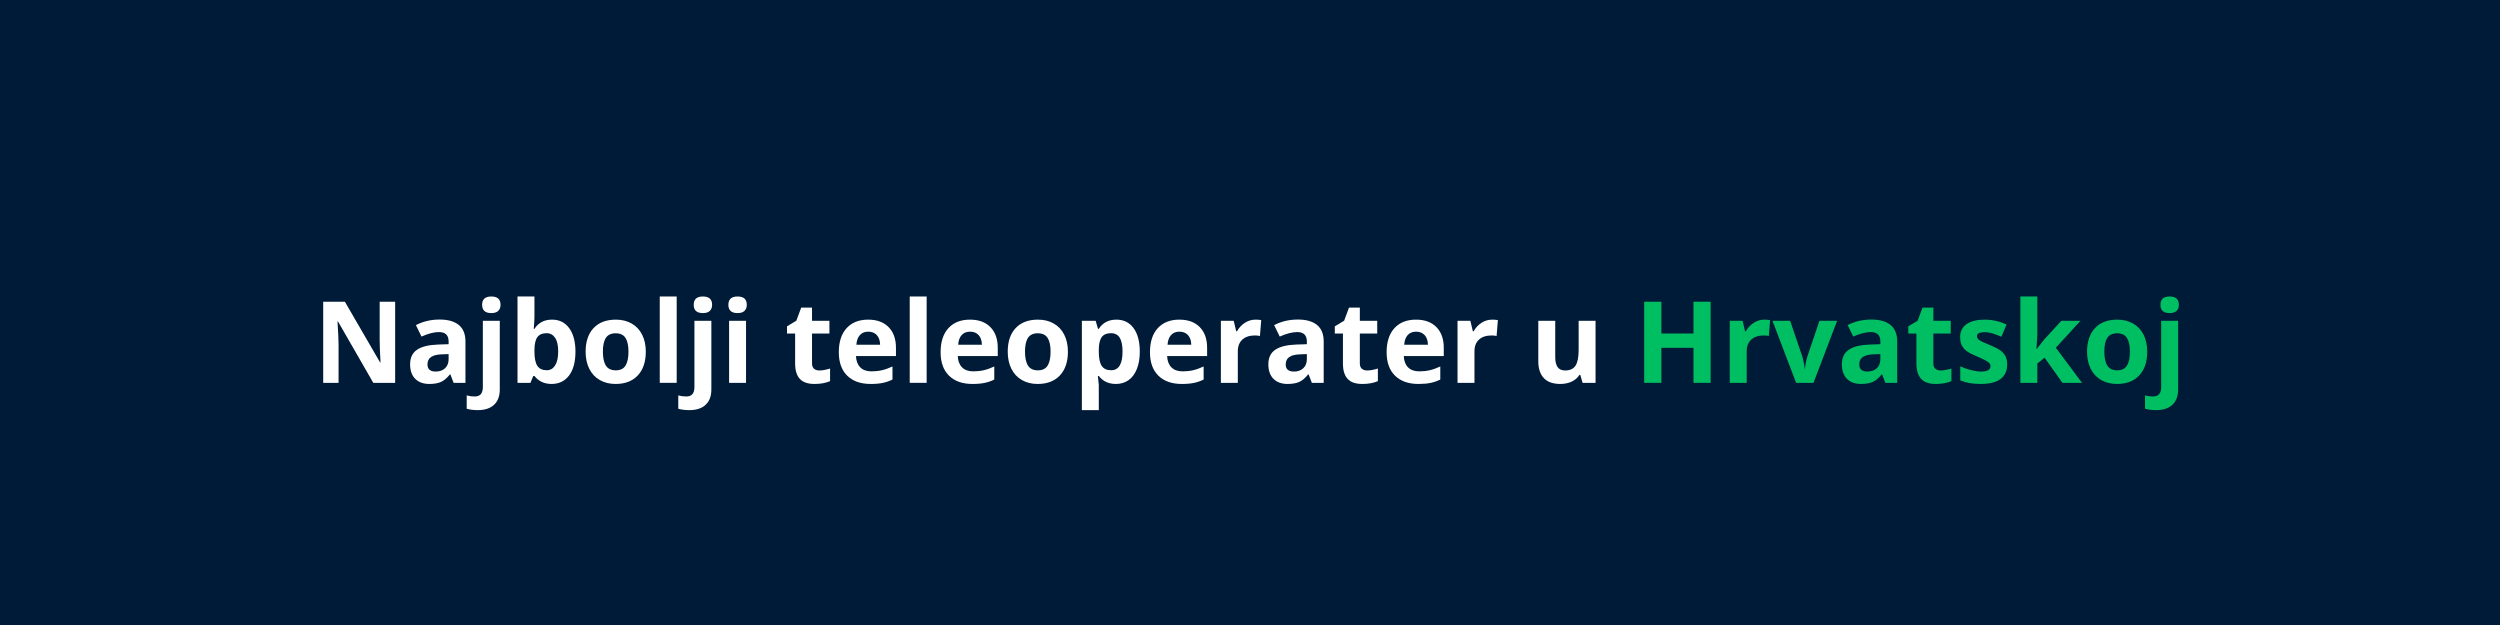 <?xml version="1.0" encoding="UTF-8"?>
<svg xmlns="http://www.w3.org/2000/svg" xmlns:xlink="http://www.w3.org/1999/xlink" width="1584" zoomAndPan="magnify" viewBox="0 0 1188 297" height="396" preserveAspectRatio="xMidYMid meet" version="1.0">
  <defs>
    <g></g>
  </defs>
  <rect x="-118.8" width="1425.6" fill="#ffffff" y="-29.7" height="356.4" fill-opacity="1"></rect>
  <rect x="-118.8" width="1425.6" fill="#001b37" y="-29.7" height="356.4" fill-opacity="1"></rect>
  <g fill="#ffffff" fill-opacity="1">
    <g transform="translate(148.728, 181.923)">
      <g>
        <path d="M 39.047 0 L 28.656 0 L 11.891 -29.156 L 11.656 -29.156 C 11.988 -24.008 12.156 -20.336 12.156 -18.141 L 12.156 0 L 4.859 0 L 4.859 -38.547 L 15.156 -38.547 L 31.906 -9.672 L 32.094 -9.672 C 31.82 -14.68 31.688 -18.223 31.688 -20.297 L 31.688 -38.547 L 39.047 -38.547 Z M 39.047 0 "></path>
      </g>
    </g>
  </g>
  <g fill="#ffffff" fill-opacity="1">
    <g transform="translate(192.62, 181.923)">
      <g>
        <path d="M 22.938 0 L 21.391 -4.016 L 21.172 -4.016 C 19.816 -2.305 18.422 -1.117 16.984 -0.453 C 15.555 0.203 13.691 0.531 11.391 0.531 C 8.555 0.531 6.328 -0.273 4.703 -1.891 C 3.078 -3.516 2.266 -5.82 2.266 -8.812 C 2.266 -11.938 3.359 -14.238 5.547 -15.719 C 7.734 -17.207 11.035 -18.031 15.453 -18.188 L 20.562 -18.359 L 20.562 -19.641 C 20.562 -22.629 19.035 -24.125 15.984 -24.125 C 13.629 -24.125 10.859 -23.41 7.672 -21.984 L 5.016 -27.422 C 8.398 -29.191 12.16 -30.078 16.297 -30.078 C 20.254 -30.078 23.285 -29.219 25.391 -27.5 C 27.504 -25.781 28.562 -23.16 28.562 -19.641 L 28.562 0 Z M 20.562 -13.656 L 17.453 -13.547 C 15.117 -13.484 13.379 -13.062 12.234 -12.281 C 11.086 -11.508 10.516 -10.332 10.516 -8.75 C 10.516 -6.488 11.816 -5.359 14.422 -5.359 C 16.285 -5.359 17.773 -5.891 18.891 -6.953 C 20.004 -8.023 20.562 -9.453 20.562 -11.234 Z M 20.562 -13.656 "></path>
      </g>
    </g>
  </g>
  <g fill="#ffffff" fill-opacity="1">
    <g transform="translate(225.229, 181.923)">
      <g>
        <path d="M 1.844 12.969 C -0.207 12.969 -1.973 12.75 -3.453 12.312 L -3.453 5.984 C -2.223 6.316 -0.969 6.484 0.312 6.484 C 1.664 6.484 2.656 6.102 3.281 5.344 C 3.906 4.594 4.219 3.477 4.219 2 L 4.219 -29.484 L 12.266 -29.484 L 12.266 3.188 C 12.266 6.32 11.359 8.734 9.547 10.422 C 7.734 12.117 5.164 12.969 1.844 12.969 Z M 3.875 -37.094 C 3.875 -39.719 5.332 -41.031 8.25 -41.031 C 11.164 -41.031 12.625 -39.719 12.625 -37.094 C 12.625 -35.852 12.258 -34.883 11.531 -34.188 C 10.801 -33.488 9.707 -33.141 8.25 -33.141 C 5.332 -33.141 3.875 -34.457 3.875 -37.094 Z M 3.875 -37.094 "></path>
      </g>
    </g>
  </g>
  <g fill="#ffffff" fill-opacity="1">
    <g transform="translate(241.705, 181.923)">
      <g>
        <path d="M 20.625 -30.031 C 24.102 -30.031 26.828 -28.672 28.797 -25.953 C 30.766 -23.242 31.75 -19.523 31.75 -14.797 C 31.75 -9.922 30.734 -6.145 28.703 -3.469 C 26.672 -0.801 23.906 0.531 20.406 0.531 C 16.945 0.531 14.234 -0.727 12.266 -3.25 L 11.703 -3.25 L 10.359 0 L 4.219 0 L 4.219 -41.031 L 12.266 -41.031 L 12.266 -31.484 C 12.266 -30.266 12.156 -28.32 11.938 -25.656 L 12.266 -25.656 C 14.141 -28.57 16.926 -30.031 20.625 -30.031 Z M 18.031 -23.594 C 16.051 -23.594 14.602 -22.984 13.688 -21.766 C 12.77 -20.547 12.297 -18.531 12.266 -15.719 L 12.266 -14.844 C 12.266 -11.676 12.734 -9.406 13.672 -8.031 C 14.609 -6.664 16.098 -5.984 18.141 -5.984 C 19.797 -5.984 21.109 -6.742 22.078 -8.266 C 23.055 -9.785 23.547 -11.992 23.547 -14.891 C 23.547 -17.797 23.051 -19.973 22.062 -21.422 C 21.082 -22.867 19.738 -23.594 18.031 -23.594 Z M 18.031 -23.594 "></path>
      </g>
    </g>
  </g>
  <g fill="#ffffff" fill-opacity="1">
    <g transform="translate(275.869, 181.923)">
      <g>
        <path d="M 10.625 -14.797 C 10.625 -11.879 11.102 -9.672 12.062 -8.172 C 13.02 -6.68 14.582 -5.938 16.75 -5.938 C 18.883 -5.938 20.422 -6.676 21.359 -8.156 C 22.305 -9.645 22.781 -11.859 22.781 -14.797 C 22.781 -17.711 22.305 -19.898 21.359 -21.359 C 20.41 -22.816 18.852 -23.547 16.688 -23.547 C 14.539 -23.547 12.992 -22.82 12.047 -21.375 C 11.098 -19.926 10.625 -17.734 10.625 -14.797 Z M 31.016 -14.797 C 31.016 -9.992 29.75 -6.238 27.219 -3.531 C 24.688 -0.82 21.16 0.531 16.641 0.531 C 13.805 0.531 11.305 -0.086 9.141 -1.328 C 6.984 -2.566 5.32 -4.348 4.156 -6.672 C 3 -8.992 2.422 -11.703 2.422 -14.797 C 2.422 -19.609 3.676 -23.348 6.188 -26.016 C 8.707 -28.691 12.242 -30.031 16.797 -30.031 C 19.629 -30.031 22.125 -29.414 24.281 -28.188 C 26.445 -26.957 28.109 -25.191 29.266 -22.891 C 30.43 -20.586 31.016 -17.891 31.016 -14.797 Z M 31.016 -14.797 "></path>
      </g>
    </g>
  </g>
  <g fill="#ffffff" fill-opacity="1">
    <g transform="translate(309.296, 181.923)">
      <g>
        <path d="M 12.266 0 L 4.219 0 L 4.219 -41.031 L 12.266 -41.031 Z M 12.266 0 "></path>
      </g>
    </g>
  </g>
  <g fill="#ffffff" fill-opacity="1">
    <g transform="translate(325.772, 181.923)">
      <g>
        <path d="M 1.844 12.969 C -0.207 12.969 -1.973 12.75 -3.453 12.312 L -3.453 5.984 C -2.223 6.316 -0.969 6.484 0.312 6.484 C 1.664 6.484 2.656 6.102 3.281 5.344 C 3.906 4.594 4.219 3.477 4.219 2 L 4.219 -29.484 L 12.266 -29.484 L 12.266 3.188 C 12.266 6.32 11.359 8.734 9.547 10.422 C 7.734 12.117 5.164 12.969 1.844 12.969 Z M 3.875 -37.094 C 3.875 -39.719 5.332 -41.031 8.25 -41.031 C 11.164 -41.031 12.625 -39.719 12.625 -37.094 C 12.625 -35.852 12.258 -34.883 11.531 -34.188 C 10.801 -33.488 9.707 -33.141 8.25 -33.141 C 5.332 -33.141 3.875 -34.457 3.875 -37.094 Z M 3.875 -37.094 "></path>
      </g>
    </g>
  </g>
  <g fill="#ffffff" fill-opacity="1">
    <g transform="translate(342.248, 181.923)">
      <g>
        <path d="M 3.875 -37.094 C 3.875 -39.719 5.332 -41.031 8.25 -41.031 C 11.164 -41.031 12.625 -39.719 12.625 -37.094 C 12.625 -35.852 12.258 -34.883 11.531 -34.188 C 10.801 -33.488 9.707 -33.141 8.25 -33.141 C 5.332 -33.141 3.875 -34.457 3.875 -37.094 Z M 12.266 0 L 4.219 0 L 4.219 -29.484 L 12.266 -29.484 Z M 12.266 0 "></path>
      </g>
    </g>
  </g>
  <g fill="#ffffff" fill-opacity="1">
    <g transform="translate(358.723, 181.923)">
      <g></g>
    </g>
  </g>
  <g fill="#ffffff" fill-opacity="1">
    <g transform="translate(372.748, 181.923)">
      <g>
        <path d="M 16.641 -5.875 C 18.047 -5.875 19.734 -6.18 21.703 -6.797 L 21.703 -0.812 C 19.691 0.082 17.227 0.531 14.312 0.531 C 11.102 0.531 8.766 -0.281 7.297 -1.906 C 5.828 -3.531 5.094 -5.973 5.094 -9.234 L 5.094 -23.438 L 1.234 -23.438 L 1.234 -26.844 L 5.672 -29.531 L 7.984 -35.75 L 13.125 -35.75 L 13.125 -29.484 L 21.391 -29.484 L 21.391 -23.438 L 13.125 -23.438 L 13.125 -9.234 C 13.125 -8.086 13.445 -7.238 14.094 -6.688 C 14.738 -6.145 15.586 -5.875 16.641 -5.875 Z M 16.641 -5.875 "></path>
      </g>
    </g>
  </g>
  <g fill="#ffffff" fill-opacity="1">
    <g transform="translate(396.183, 181.923)">
      <g>
        <path d="M 16.422 -24.312 C 14.723 -24.312 13.391 -23.77 12.422 -22.688 C 11.453 -21.602 10.898 -20.07 10.766 -18.094 L 22.047 -18.094 C 22.004 -20.07 21.484 -21.602 20.484 -22.688 C 19.484 -23.77 18.129 -24.312 16.422 -24.312 Z M 17.562 0.531 C 12.812 0.531 9.098 -0.773 6.422 -3.391 C 3.754 -6.016 2.422 -9.727 2.422 -14.531 C 2.422 -19.469 3.656 -23.285 6.125 -25.984 C 8.594 -28.68 12.008 -30.031 16.375 -30.031 C 20.539 -30.031 23.781 -28.844 26.094 -26.469 C 28.414 -24.094 29.578 -20.816 29.578 -16.641 L 29.578 -12.734 L 10.578 -12.734 C 10.66 -10.453 11.332 -8.664 12.594 -7.375 C 13.863 -6.094 15.645 -5.453 17.938 -5.453 C 19.707 -5.453 21.383 -5.633 22.969 -6 C 24.551 -6.375 26.203 -6.969 27.922 -7.781 L 27.922 -1.562 C 26.516 -0.852 25.008 -0.328 23.406 0.016 C 21.812 0.359 19.863 0.531 17.562 0.531 Z M 17.562 0.531 "></path>
      </g>
    </g>
  </g>
  <g fill="#ffffff" fill-opacity="1">
    <g transform="translate(428.08, 181.923)">
      <g>
        <path d="M 12.266 0 L 4.219 0 L 4.219 -41.031 L 12.266 -41.031 Z M 12.266 0 "></path>
      </g>
    </g>
  </g>
  <g fill="#ffffff" fill-opacity="1">
    <g transform="translate(444.556, 181.923)">
      <g>
        <path d="M 16.422 -24.312 C 14.723 -24.312 13.391 -23.77 12.422 -22.688 C 11.453 -21.602 10.898 -20.07 10.766 -18.094 L 22.047 -18.094 C 22.004 -20.07 21.484 -21.602 20.484 -22.688 C 19.484 -23.77 18.129 -24.312 16.422 -24.312 Z M 17.562 0.531 C 12.812 0.531 9.098 -0.773 6.422 -3.391 C 3.754 -6.016 2.422 -9.727 2.422 -14.531 C 2.422 -19.469 3.656 -23.285 6.125 -25.984 C 8.594 -28.68 12.008 -30.031 16.375 -30.031 C 20.539 -30.031 23.781 -28.844 26.094 -26.469 C 28.414 -24.094 29.578 -20.816 29.578 -16.641 L 29.578 -12.734 L 10.578 -12.734 C 10.66 -10.453 11.332 -8.664 12.594 -7.375 C 13.863 -6.094 15.645 -5.453 17.938 -5.453 C 19.707 -5.453 21.383 -5.633 22.969 -6 C 24.551 -6.375 26.203 -6.969 27.922 -7.781 L 27.922 -1.562 C 26.516 -0.852 25.008 -0.328 23.406 0.016 C 21.812 0.359 19.863 0.531 17.562 0.531 Z M 17.562 0.531 "></path>
      </g>
    </g>
  </g>
  <g fill="#ffffff" fill-opacity="1">
    <g transform="translate(476.454, 181.923)">
      <g>
        <path d="M 10.625 -14.797 C 10.625 -11.879 11.102 -9.672 12.062 -8.172 C 13.02 -6.68 14.582 -5.938 16.75 -5.938 C 18.883 -5.938 20.422 -6.676 21.359 -8.156 C 22.305 -9.645 22.781 -11.859 22.781 -14.797 C 22.781 -17.711 22.305 -19.898 21.359 -21.359 C 20.41 -22.816 18.852 -23.547 16.688 -23.547 C 14.539 -23.547 12.992 -22.82 12.047 -21.375 C 11.098 -19.926 10.625 -17.734 10.625 -14.797 Z M 31.016 -14.797 C 31.016 -9.992 29.75 -6.238 27.219 -3.531 C 24.688 -0.82 21.16 0.531 16.641 0.531 C 13.805 0.531 11.305 -0.086 9.141 -1.328 C 6.984 -2.566 5.32 -4.348 4.156 -6.672 C 3 -8.992 2.422 -11.703 2.422 -14.797 C 2.422 -19.609 3.676 -23.348 6.188 -26.016 C 8.707 -28.691 12.242 -30.031 16.797 -30.031 C 19.629 -30.031 22.125 -29.414 24.281 -28.188 C 26.445 -26.957 28.109 -25.191 29.266 -22.891 C 30.43 -20.586 31.016 -17.891 31.016 -14.797 Z M 31.016 -14.797 "></path>
      </g>
    </g>
  </g>
  <g fill="#ffffff" fill-opacity="1">
    <g transform="translate(509.88, 181.923)">
      <g>
        <path d="M 20.406 0.531 C 16.945 0.531 14.234 -0.727 12.266 -3.25 L 11.844 -3.25 C 12.125 -0.781 12.266 0.645 12.266 1.031 L 12.266 12.969 L 4.219 12.969 L 4.219 -29.484 L 10.766 -29.484 L 11.891 -25.656 L 12.266 -25.656 C 14.141 -28.57 16.926 -30.031 20.625 -30.031 C 24.102 -30.031 26.828 -28.688 28.797 -26 C 30.766 -23.312 31.75 -19.578 31.75 -14.797 C 31.75 -11.648 31.285 -8.914 30.359 -6.594 C 29.441 -4.27 28.129 -2.5 26.422 -1.281 C 24.711 -0.07 22.707 0.531 20.406 0.531 Z M 18.031 -23.594 C 16.051 -23.594 14.602 -22.984 13.688 -21.766 C 12.77 -20.547 12.297 -18.531 12.266 -15.719 L 12.266 -14.844 C 12.266 -11.676 12.734 -9.406 13.672 -8.031 C 14.609 -6.664 16.098 -5.984 18.141 -5.984 C 21.742 -5.984 23.547 -8.953 23.547 -14.891 C 23.547 -17.797 23.102 -19.973 22.219 -21.422 C 21.332 -22.867 19.938 -23.594 18.031 -23.594 Z M 18.031 -23.594 "></path>
      </g>
    </g>
  </g>
  <g fill="#ffffff" fill-opacity="1">
    <g transform="translate(544.045, 181.923)">
      <g>
        <path d="M 16.422 -24.312 C 14.723 -24.312 13.391 -23.77 12.422 -22.688 C 11.453 -21.602 10.898 -20.07 10.766 -18.094 L 22.047 -18.094 C 22.004 -20.07 21.484 -21.602 20.484 -22.688 C 19.484 -23.77 18.129 -24.312 16.422 -24.312 Z M 17.562 0.531 C 12.812 0.531 9.098 -0.773 6.422 -3.391 C 3.754 -6.016 2.422 -9.727 2.422 -14.531 C 2.422 -19.469 3.656 -23.285 6.125 -25.984 C 8.594 -28.68 12.008 -30.031 16.375 -30.031 C 20.539 -30.031 23.781 -28.844 26.094 -26.469 C 28.414 -24.094 29.578 -20.816 29.578 -16.641 L 29.578 -12.734 L 10.578 -12.734 C 10.66 -10.453 11.332 -8.664 12.594 -7.375 C 13.863 -6.094 15.645 -5.453 17.938 -5.453 C 19.707 -5.453 21.383 -5.633 22.969 -6 C 24.551 -6.375 26.203 -6.969 27.922 -7.781 L 27.922 -1.562 C 26.516 -0.852 25.008 -0.328 23.406 0.016 C 21.812 0.359 19.863 0.531 17.562 0.531 Z M 17.562 0.531 "></path>
      </g>
    </g>
  </g>
  <g fill="#ffffff" fill-opacity="1">
    <g transform="translate(575.942, 181.923)">
      <g>
        <path d="M 20.672 -30.031 C 21.766 -30.031 22.672 -29.953 23.391 -29.797 L 22.781 -22.25 C 22.133 -22.426 21.344 -22.516 20.406 -22.516 C 17.844 -22.516 15.844 -21.852 14.406 -20.531 C 12.977 -19.219 12.266 -17.375 12.266 -15 L 12.266 0 L 4.219 0 L 4.219 -29.484 L 10.312 -29.484 L 11.5 -24.516 L 11.891 -24.516 C 12.805 -26.172 14.039 -27.504 15.594 -28.516 C 17.156 -29.523 18.848 -30.031 20.672 -30.031 Z M 20.672 -30.031 "></path>
      </g>
    </g>
  </g>
  <g fill="#ffffff" fill-opacity="1">
    <g transform="translate(600.458, 181.923)">
      <g>
        <path d="M 22.938 0 L 21.391 -4.016 L 21.172 -4.016 C 19.816 -2.305 18.422 -1.117 16.984 -0.453 C 15.555 0.203 13.691 0.531 11.391 0.531 C 8.555 0.531 6.328 -0.273 4.703 -1.891 C 3.078 -3.516 2.266 -5.82 2.266 -8.812 C 2.266 -11.938 3.359 -14.238 5.547 -15.719 C 7.734 -17.207 11.035 -18.031 15.453 -18.188 L 20.562 -18.359 L 20.562 -19.641 C 20.562 -22.629 19.035 -24.125 15.984 -24.125 C 13.629 -24.125 10.859 -23.41 7.672 -21.984 L 5.016 -27.422 C 8.398 -29.191 12.16 -30.078 16.297 -30.078 C 20.254 -30.078 23.285 -29.219 25.391 -27.5 C 27.504 -25.781 28.562 -23.16 28.562 -19.641 L 28.562 0 Z M 20.562 -13.656 L 17.453 -13.547 C 15.117 -13.484 13.379 -13.062 12.234 -12.281 C 11.086 -11.508 10.516 -10.332 10.516 -8.75 C 10.516 -6.488 11.816 -5.359 14.422 -5.359 C 16.285 -5.359 17.773 -5.891 18.891 -6.953 C 20.004 -8.023 20.562 -9.453 20.562 -11.234 Z M 20.562 -13.656 "></path>
      </g>
    </g>
  </g>
  <g fill="#ffffff" fill-opacity="1">
    <g transform="translate(633.067, 181.923)">
      <g>
        <path d="M 16.641 -5.875 C 18.047 -5.875 19.734 -6.18 21.703 -6.797 L 21.703 -0.812 C 19.691 0.082 17.227 0.531 14.312 0.531 C 11.102 0.531 8.766 -0.281 7.297 -1.906 C 5.828 -3.531 5.094 -5.973 5.094 -9.234 L 5.094 -23.438 L 1.234 -23.438 L 1.234 -26.844 L 5.672 -29.531 L 7.984 -35.75 L 13.125 -35.75 L 13.125 -29.484 L 21.391 -29.484 L 21.391 -23.438 L 13.125 -23.438 L 13.125 -9.234 C 13.125 -8.086 13.445 -7.238 14.094 -6.688 C 14.738 -6.145 15.586 -5.875 16.641 -5.875 Z M 16.641 -5.875 "></path>
      </g>
    </g>
  </g>
  <g fill="#ffffff" fill-opacity="1">
    <g transform="translate(656.503, 181.923)">
      <g>
        <path d="M 16.422 -24.312 C 14.723 -24.312 13.391 -23.77 12.422 -22.688 C 11.453 -21.602 10.898 -20.07 10.766 -18.094 L 22.047 -18.094 C 22.004 -20.07 21.484 -21.602 20.484 -22.688 C 19.484 -23.77 18.129 -24.312 16.422 -24.312 Z M 17.562 0.531 C 12.812 0.531 9.098 -0.773 6.422 -3.391 C 3.754 -6.016 2.422 -9.727 2.422 -14.531 C 2.422 -19.469 3.656 -23.285 6.125 -25.984 C 8.594 -28.68 12.008 -30.031 16.375 -30.031 C 20.539 -30.031 23.781 -28.844 26.094 -26.469 C 28.414 -24.094 29.578 -20.816 29.578 -16.641 L 29.578 -12.734 L 10.578 -12.734 C 10.66 -10.453 11.332 -8.664 12.594 -7.375 C 13.863 -6.094 15.645 -5.453 17.938 -5.453 C 19.707 -5.453 21.383 -5.633 22.969 -6 C 24.551 -6.375 26.203 -6.969 27.922 -7.781 L 27.922 -1.562 C 26.516 -0.852 25.008 -0.328 23.406 0.016 C 21.812 0.359 19.863 0.531 17.562 0.531 Z M 17.562 0.531 "></path>
      </g>
    </g>
  </g>
  <g fill="#ffffff" fill-opacity="1">
    <g transform="translate(688.4, 181.923)">
      <g>
        <path d="M 20.672 -30.031 C 21.766 -30.031 22.672 -29.953 23.391 -29.797 L 22.781 -22.25 C 22.133 -22.426 21.344 -22.516 20.406 -22.516 C 17.844 -22.516 15.844 -21.852 14.406 -20.531 C 12.977 -19.219 12.266 -17.375 12.266 -15 L 12.266 0 L 4.219 0 L 4.219 -29.484 L 10.312 -29.484 L 11.5 -24.516 L 11.891 -24.516 C 12.805 -26.172 14.039 -27.504 15.594 -28.516 C 17.156 -29.523 18.848 -30.031 20.672 -30.031 Z M 20.672 -30.031 "></path>
      </g>
    </g>
  </g>
  <g fill="#ffffff" fill-opacity="1">
    <g transform="translate(712.916, 181.923)">
      <g></g>
    </g>
  </g>
  <g fill="#ffffff" fill-opacity="1">
    <g transform="translate(726.94, 181.923)">
      <g>
        <path d="M 25.109 0 L 24.016 -3.766 L 23.594 -3.766 C 22.738 -2.398 21.52 -1.344 19.938 -0.594 C 18.352 0.156 16.551 0.531 14.531 0.531 C 11.062 0.531 8.445 -0.395 6.688 -2.25 C 4.938 -4.102 4.062 -6.77 4.062 -10.25 L 4.062 -29.484 L 12.109 -29.484 L 12.109 -12.266 C 12.109 -10.141 12.484 -8.539 13.234 -7.469 C 13.992 -6.406 15.195 -5.875 16.844 -5.875 C 19.094 -5.875 20.719 -6.625 21.719 -8.125 C 22.727 -9.633 23.234 -12.129 23.234 -15.609 L 23.234 -29.484 L 31.266 -29.484 L 31.266 0 Z M 25.109 0 "></path>
      </g>
    </g>
  </g>
  <g fill="#ffffff" fill-opacity="1">
    <g transform="translate(762.423, 181.923)">
      <g></g>
    </g>
  </g>
  <g fill="#00bf63" fill-opacity="1">
    <g transform="translate(776.455, 181.923)">
      <g>
        <path d="M 36.438 0 L 28.297 0 L 28.297 -16.641 L 13.031 -16.641 L 13.031 0 L 4.859 0 L 4.859 -38.547 L 13.031 -38.547 L 13.031 -23.438 L 28.297 -23.438 L 28.297 -38.547 L 36.438 -38.547 Z M 36.438 0 "></path>
      </g>
    </g>
  </g>
  <g fill="#00bf63" fill-opacity="1">
    <g transform="translate(817.763, 181.923)">
      <g>
        <path d="M 20.672 -30.031 C 21.766 -30.031 22.672 -29.953 23.391 -29.797 L 22.781 -22.25 C 22.133 -22.426 21.344 -22.516 20.406 -22.516 C 17.844 -22.516 15.844 -21.852 14.406 -20.531 C 12.977 -19.219 12.266 -17.375 12.266 -15 L 12.266 0 L 4.219 0 L 4.219 -29.484 L 10.312 -29.484 L 11.5 -24.516 L 11.891 -24.516 C 12.805 -26.172 14.039 -27.504 15.594 -28.516 C 17.156 -29.523 18.848 -30.031 20.672 -30.031 Z M 20.672 -30.031 "></path>
      </g>
    </g>
  </g>
  <g fill="#00bf63" fill-opacity="1">
    <g transform="translate(842.279, 181.923)">
      <g>
        <path d="M 11.234 0 L 0 -29.484 L 8.406 -29.484 L 14.109 -12.688 C 14.742 -10.562 15.141 -8.547 15.297 -6.641 L 15.453 -6.641 C 15.535 -8.328 15.93 -10.344 16.641 -12.688 L 22.312 -29.484 L 30.719 -29.484 L 19.484 0 Z M 11.234 0 "></path>
      </g>
    </g>
  </g>
  <g fill="#00bf63" fill-opacity="1">
    <g transform="translate(872.99, 181.923)">
      <g>
        <path d="M 22.938 0 L 21.391 -4.016 L 21.172 -4.016 C 19.816 -2.305 18.422 -1.117 16.984 -0.453 C 15.555 0.203 13.691 0.531 11.391 0.531 C 8.555 0.531 6.328 -0.273 4.703 -1.891 C 3.078 -3.516 2.266 -5.82 2.266 -8.812 C 2.266 -11.938 3.359 -14.238 5.547 -15.719 C 7.734 -17.207 11.035 -18.031 15.453 -18.188 L 20.562 -18.359 L 20.562 -19.641 C 20.562 -22.629 19.035 -24.125 15.984 -24.125 C 13.629 -24.125 10.859 -23.41 7.672 -21.984 L 5.016 -27.422 C 8.398 -29.191 12.16 -30.078 16.297 -30.078 C 20.254 -30.078 23.285 -29.219 25.391 -27.5 C 27.504 -25.781 28.562 -23.16 28.562 -19.641 L 28.562 0 Z M 20.562 -13.656 L 17.453 -13.547 C 15.117 -13.484 13.379 -13.062 12.234 -12.281 C 11.086 -11.508 10.516 -10.332 10.516 -8.75 C 10.516 -6.488 11.816 -5.359 14.422 -5.359 C 16.285 -5.359 17.773 -5.891 18.891 -6.953 C 20.004 -8.023 20.562 -9.453 20.562 -11.234 Z M 20.562 -13.656 "></path>
      </g>
    </g>
  </g>
  <g fill="#00bf63" fill-opacity="1">
    <g transform="translate(905.599, 181.923)">
      <g>
        <path d="M 16.641 -5.875 C 18.047 -5.875 19.734 -6.18 21.703 -6.797 L 21.703 -0.812 C 19.691 0.082 17.227 0.531 14.312 0.531 C 11.102 0.531 8.766 -0.281 7.297 -1.906 C 5.828 -3.531 5.094 -5.973 5.094 -9.234 L 5.094 -23.438 L 1.234 -23.438 L 1.234 -26.844 L 5.672 -29.531 L 7.984 -35.75 L 13.125 -35.75 L 13.125 -29.484 L 21.391 -29.484 L 21.391 -23.438 L 13.125 -23.438 L 13.125 -9.234 C 13.125 -8.086 13.445 -7.238 14.094 -6.688 C 14.738 -6.145 15.586 -5.875 16.641 -5.875 Z M 16.641 -5.875 "></path>
      </g>
    </g>
  </g>
  <g fill="#00bf63" fill-opacity="1">
    <g transform="translate(929.035, 181.923)">
      <g>
        <path d="M 24.781 -8.75 C 24.781 -5.727 23.727 -3.426 21.625 -1.844 C 19.531 -0.258 16.391 0.531 12.203 0.531 C 10.055 0.531 8.227 0.383 6.719 0.094 C 5.207 -0.195 3.797 -0.625 2.484 -1.188 L 2.484 -7.828 C 3.973 -7.129 5.656 -6.539 7.531 -6.062 C 9.406 -5.594 11.051 -5.359 12.469 -5.359 C 15.383 -5.359 16.844 -6.203 16.844 -7.891 C 16.844 -8.516 16.648 -9.023 16.266 -9.422 C 15.879 -9.816 15.211 -10.266 14.266 -10.766 C 13.316 -11.266 12.051 -11.852 10.469 -12.531 C 8.195 -13.477 6.531 -14.352 5.469 -15.156 C 4.406 -15.969 3.629 -16.895 3.141 -17.938 C 2.66 -18.988 2.422 -20.281 2.422 -21.812 C 2.422 -24.426 3.438 -26.445 5.469 -27.875 C 7.5 -29.312 10.379 -30.031 14.109 -30.031 C 17.66 -30.031 21.113 -29.258 24.469 -27.719 L 22.047 -21.906 C 20.566 -22.539 19.188 -23.062 17.906 -23.469 C 16.625 -23.875 15.312 -24.078 13.969 -24.078 C 11.602 -24.078 10.422 -23.438 10.422 -22.156 C 10.422 -21.426 10.801 -20.797 11.562 -20.266 C 12.32 -19.742 13.992 -18.969 16.578 -17.938 C 18.891 -17 20.578 -16.125 21.641 -15.312 C 22.711 -14.508 23.504 -13.578 24.016 -12.516 C 24.523 -11.461 24.781 -10.207 24.781 -8.75 Z M 24.781 -8.75 "></path>
      </g>
    </g>
  </g>
  <g fill="#00bf63" fill-opacity="1">
    <g transform="translate(955.871, 181.923)">
      <g>
        <path d="M 11.938 -16.031 L 15.453 -20.516 L 23.703 -29.484 L 32.781 -29.484 L 21.062 -16.688 L 33.484 0 L 24.203 0 L 15.719 -11.938 L 12.266 -9.172 L 12.266 0 L 4.219 0 L 4.219 -41.031 L 12.266 -41.031 L 12.266 -22.734 L 11.844 -16.031 Z M 11.938 -16.031 "></path>
      </g>
    </g>
  </g>
  <g fill="#00bf63" fill-opacity="1">
    <g transform="translate(989.35, 181.923)">
      <g>
        <path d="M 10.625 -14.797 C 10.625 -11.879 11.102 -9.672 12.062 -8.172 C 13.02 -6.68 14.582 -5.938 16.75 -5.938 C 18.883 -5.938 20.422 -6.676 21.359 -8.156 C 22.305 -9.645 22.781 -11.859 22.781 -14.797 C 22.781 -17.711 22.305 -19.898 21.359 -21.359 C 20.41 -22.816 18.852 -23.547 16.688 -23.547 C 14.539 -23.547 12.992 -22.82 12.047 -21.375 C 11.098 -19.926 10.625 -17.734 10.625 -14.797 Z M 31.016 -14.797 C 31.016 -9.992 29.75 -6.238 27.219 -3.531 C 24.688 -0.82 21.16 0.531 16.641 0.531 C 13.805 0.531 11.305 -0.086 9.141 -1.328 C 6.984 -2.566 5.32 -4.348 4.156 -6.672 C 3 -8.992 2.422 -11.703 2.422 -14.797 C 2.422 -19.609 3.676 -23.348 6.188 -26.016 C 8.707 -28.691 12.242 -30.031 16.797 -30.031 C 19.629 -30.031 22.125 -29.414 24.281 -28.188 C 26.445 -26.957 28.109 -25.191 29.266 -22.891 C 30.43 -20.586 31.016 -17.891 31.016 -14.797 Z M 31.016 -14.797 "></path>
      </g>
    </g>
  </g>
  <g fill="#00bf63" fill-opacity="1">
    <g transform="translate(1022.776, 181.923)">
      <g>
        <path d="M 1.844 12.969 C -0.207 12.969 -1.973 12.75 -3.453 12.312 L -3.453 5.984 C -2.223 6.316 -0.969 6.484 0.312 6.484 C 1.664 6.484 2.656 6.102 3.281 5.344 C 3.906 4.594 4.219 3.477 4.219 2 L 4.219 -29.484 L 12.266 -29.484 L 12.266 3.188 C 12.266 6.32 11.359 8.734 9.547 10.422 C 7.734 12.117 5.164 12.969 1.844 12.969 Z M 3.875 -37.094 C 3.875 -39.719 5.332 -41.031 8.25 -41.031 C 11.164 -41.031 12.625 -39.719 12.625 -37.094 C 12.625 -35.852 12.258 -34.883 11.531 -34.188 C 10.801 -33.488 9.707 -33.141 8.25 -33.141 C 5.332 -33.141 3.875 -34.457 3.875 -37.094 Z M 3.875 -37.094 "></path>
      </g>
    </g>
  </g>
</svg>
